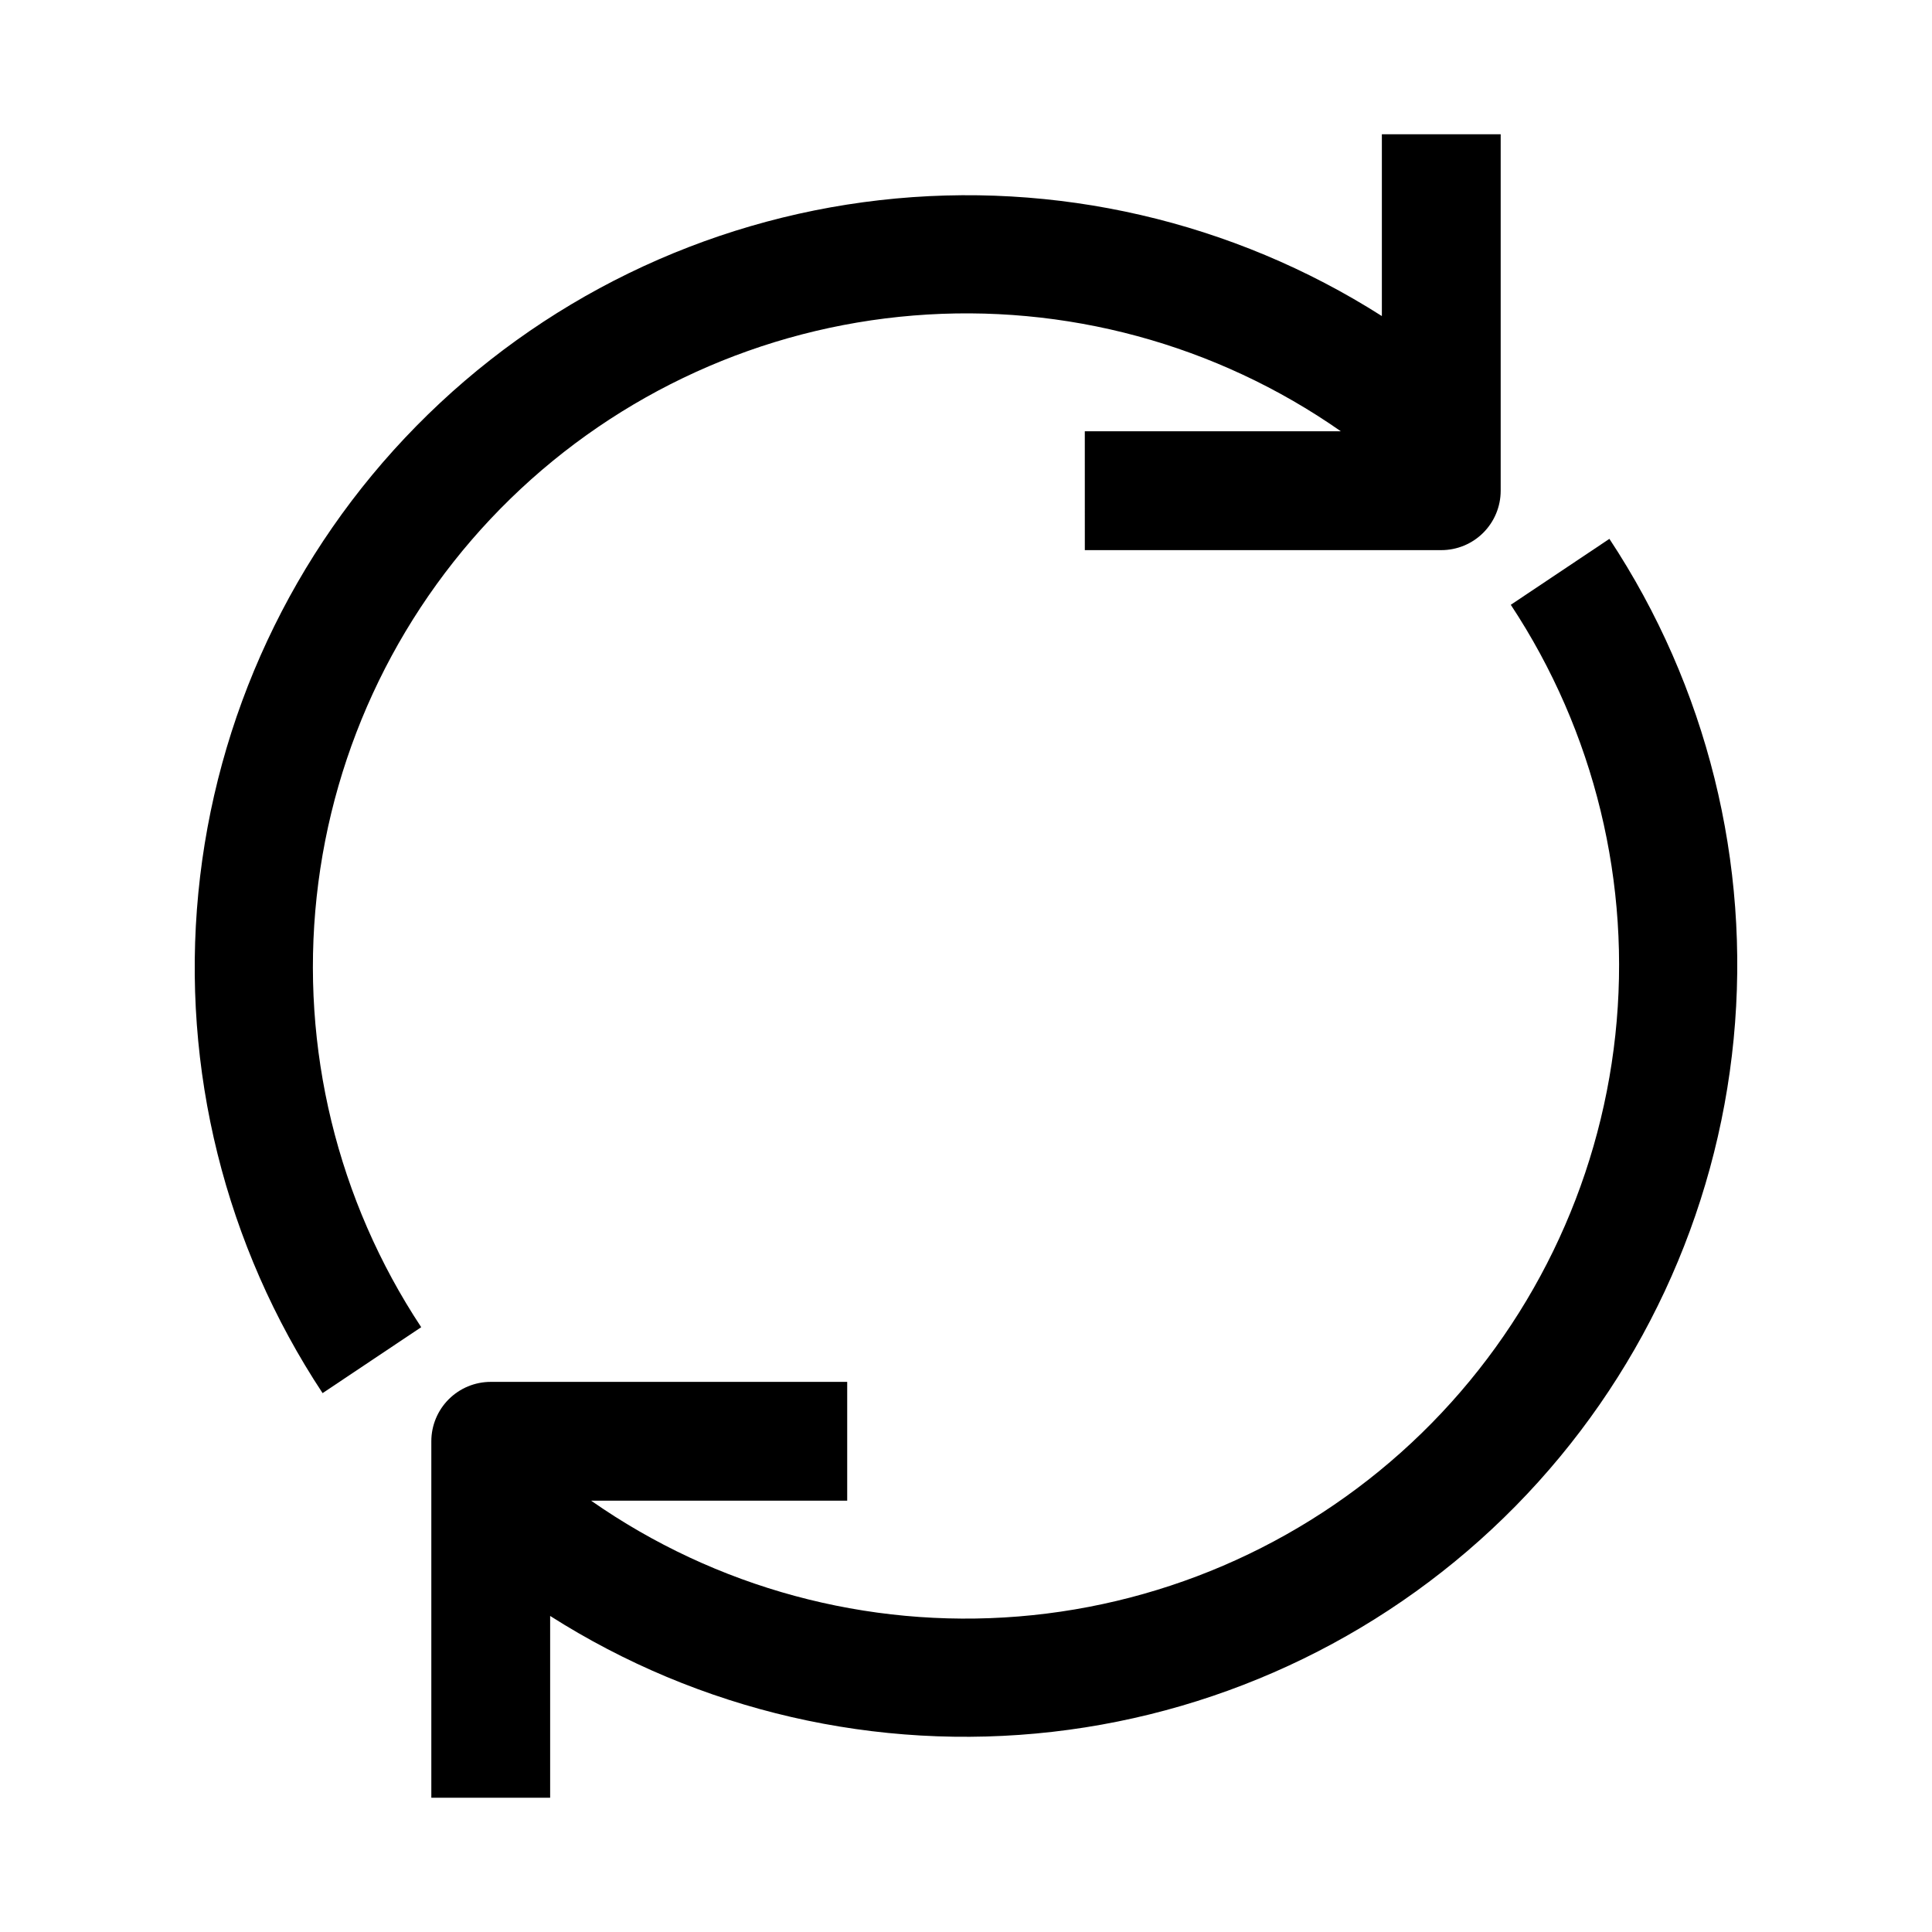 <?xml version="1.0" encoding="UTF-8"?>
<!-- Uploaded to: SVG Repo, www.svgrepo.com, Generator: SVG Repo Mixer Tools -->
<svg fill="#000000" width="800px" height="800px" version="1.1" viewBox="144 144 512 512" xmlns="http://www.w3.org/2000/svg">
 <g>
  <path d="m431.49 289.79h94.465-0.004c4.176 0 8.184-1.656 11.133-4.609 2.953-2.953 4.613-6.957 4.613-11.133v-94.465h-31.488v48.176c-39.535-25.172-86.516-36.016-133.09-30.711-46.566 5.301-89.906 26.426-122.77 59.844-32.867 33.418-53.266 77.102-57.789 123.75-4.527 46.652 7.098 93.441 32.93 132.55l26.137-17.477h-0.004c-22.223-33.625-32.02-73.949-27.707-114.02 4.316-40.074 22.473-77.391 51.344-105.52 28.871-28.125 66.648-45.301 106.82-48.562 40.176-3.266 80.23 7.586 113.26 30.68h-67.855z"/>
  <path d="m570.51 286.8-26.137 17.477c22.223 33.629 32.023 73.953 27.707 114.03s-22.473 77.387-51.344 105.51-66.648 45.301-106.82 48.562c-40.172 3.266-80.227-7.586-113.26-30.68h67.859v-31.488h-94.465c-4.176 0-8.18 1.66-11.133 4.609-2.953 2.953-4.613 6.957-4.613 11.133v94.465h31.488v-48.176c39.539 25.176 86.516 36.016 133.09 30.715 46.566-5.305 89.906-26.43 122.77-59.848 32.863-33.418 53.262-77.102 57.785-123.75 4.527-46.652-7.098-93.441-32.926-132.55z"/>
 </g>
</svg>